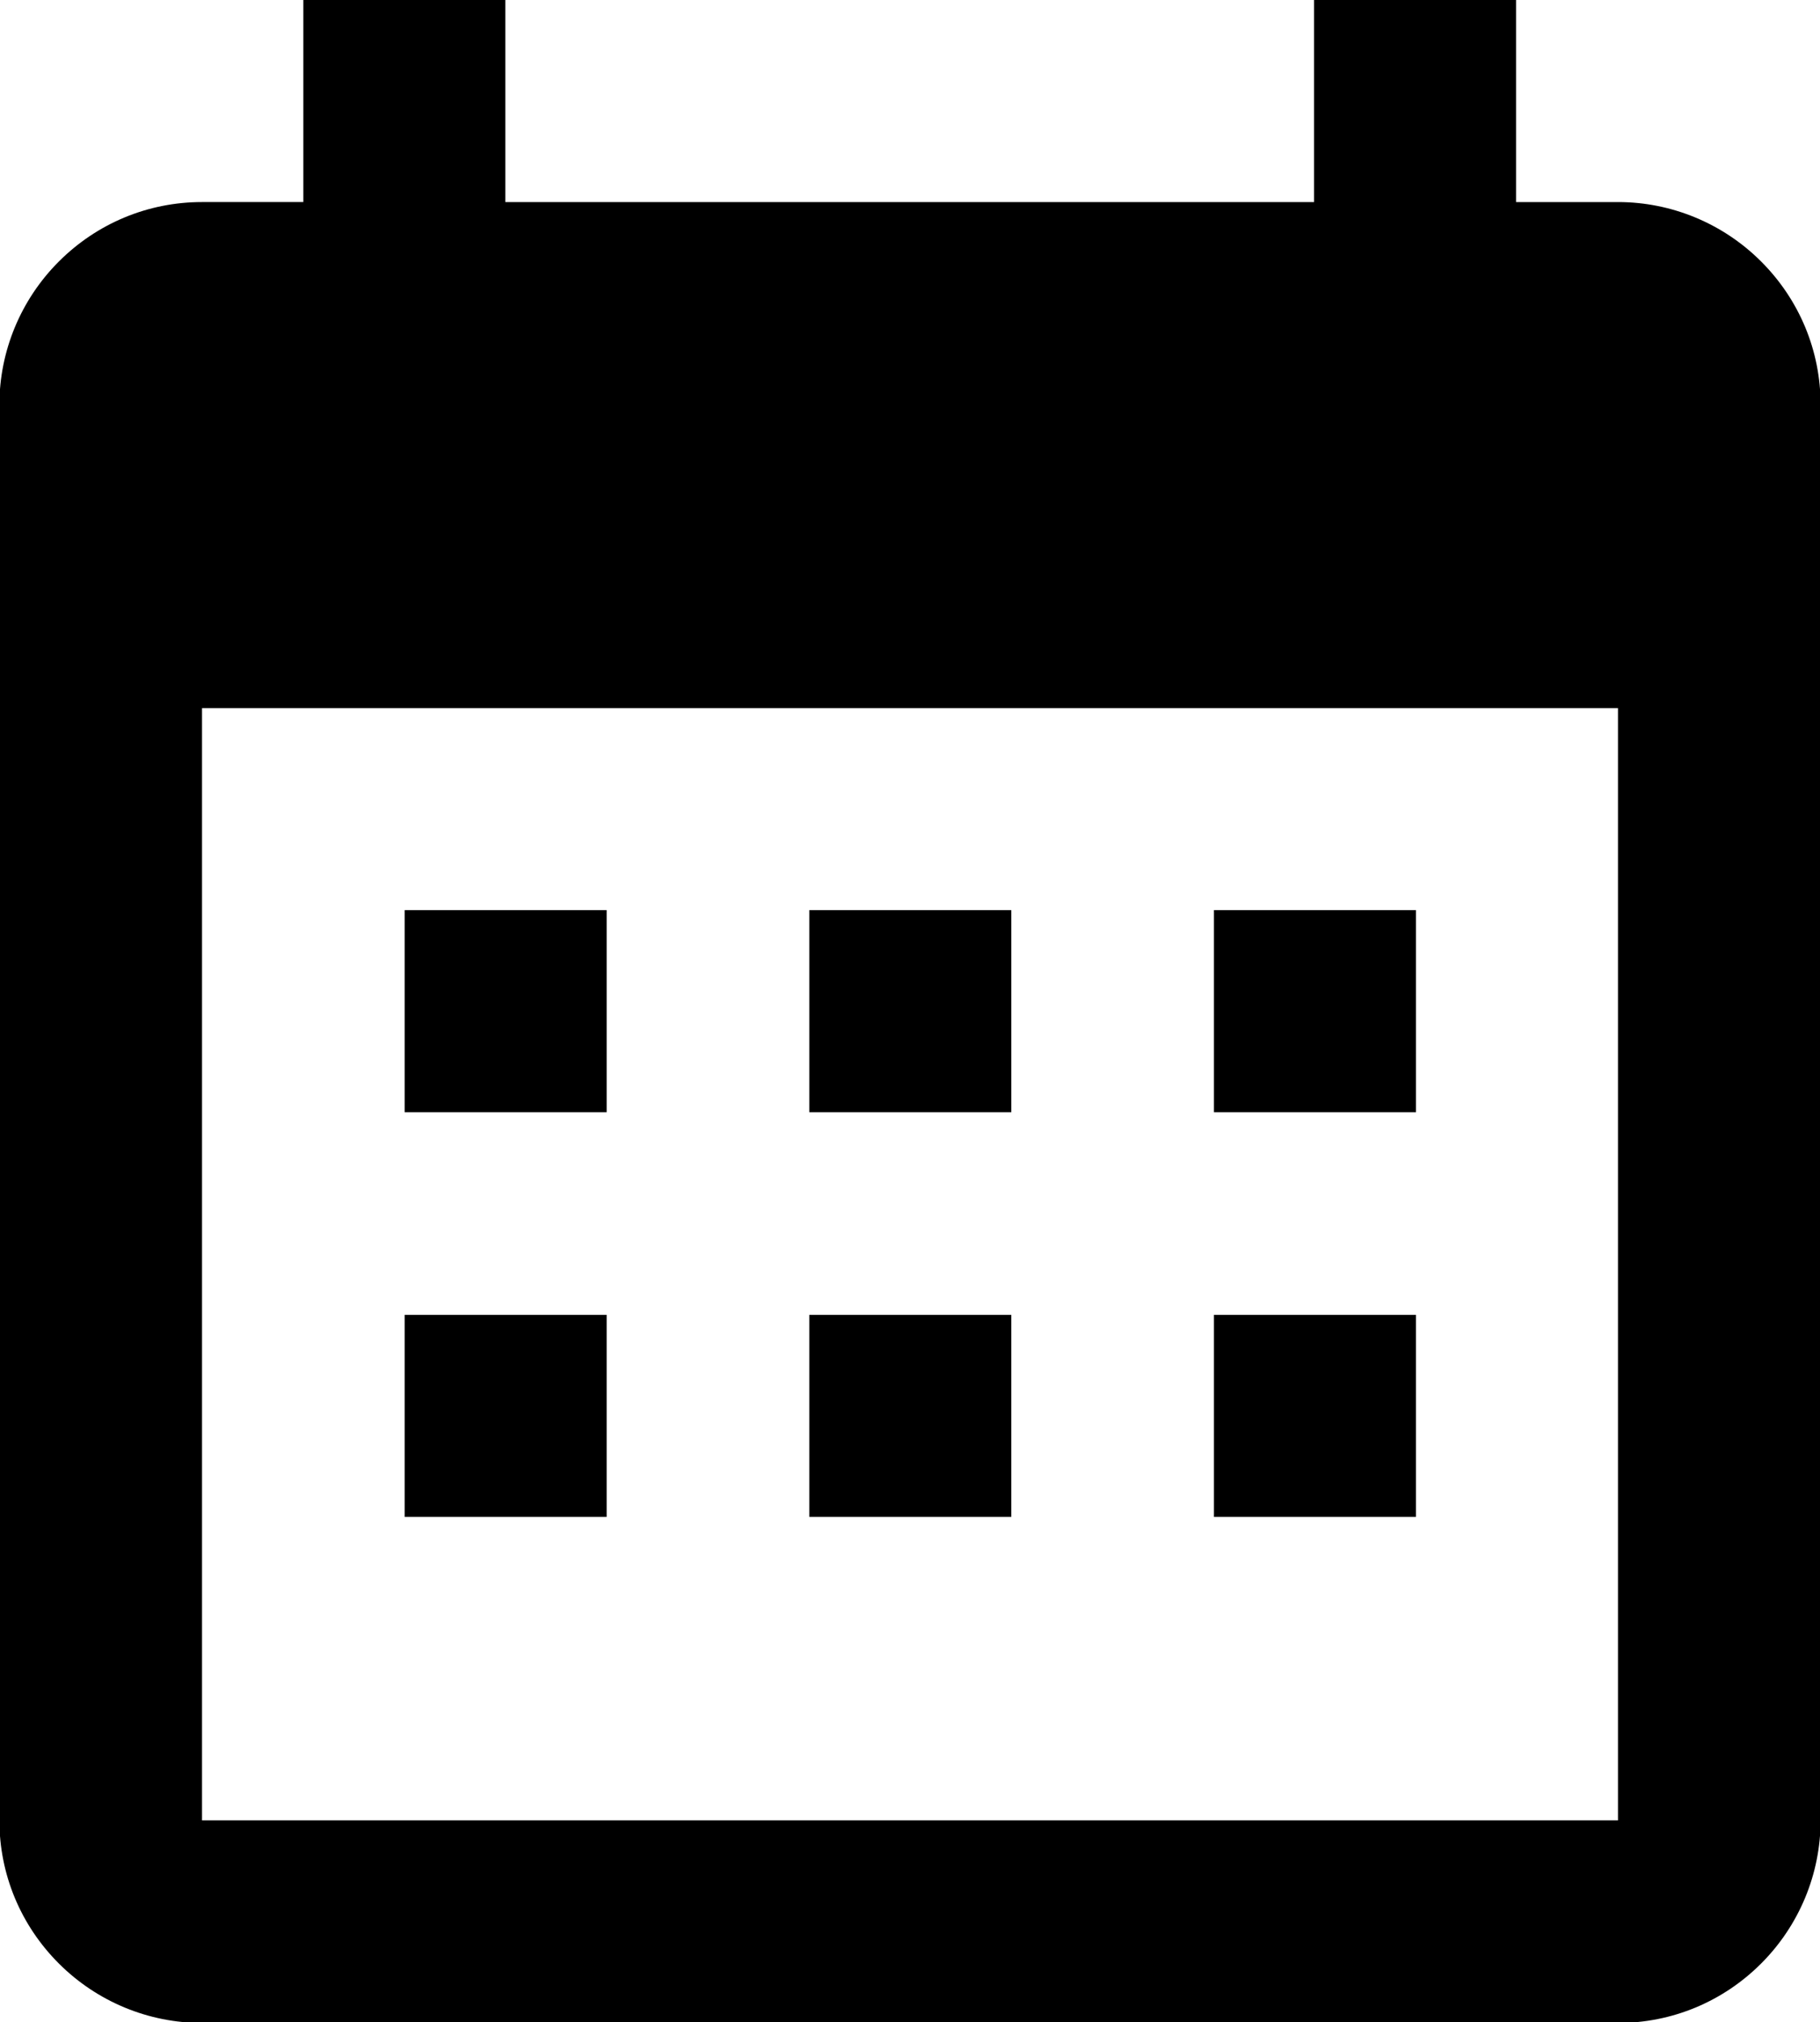 <?xml version="1.0" encoding="UTF-8"?>
<svg id="_圖層_2" data-name="圖層 2" xmlns="http://www.w3.org/2000/svg" viewBox="0 0 30 33.33">
  <g id="_圖層_1-2" data-name="圖層 1">
    <path d="m10,15v3.33h-3.33v-3.33h3.33Zm6.67,0v3.33h-3.33v-3.33h3.33Zm6.67,0v3.33h-3.33v-3.33h3.33Zm3.33-11.67c.88,0,1.73.35,2.36.98.63.63.98,1.47.98,2.36v23.33c0,.88-.35,1.73-.98,2.36-.63.63-1.47.98-2.36.98H3.33c-.88,0-1.73-.35-2.36-.98-.63-.63-.98-1.47-.98-2.36V6.67c0-.88.35-1.73.98-2.36.63-.63,1.47-.98,2.36-.98h1.67V0h3.33v3.33h13.33V0h3.33v3.33h1.67Zm0,26.67V11.67H3.33v18.33h23.33Zm-16.67-8.33v3.33h-3.33v-3.33h3.33Zm6.67,0v3.33h-3.33v-3.33h3.33Zm6.67,0v3.33h-3.33v-3.33h3.33Z"/>
  </g>
</svg>